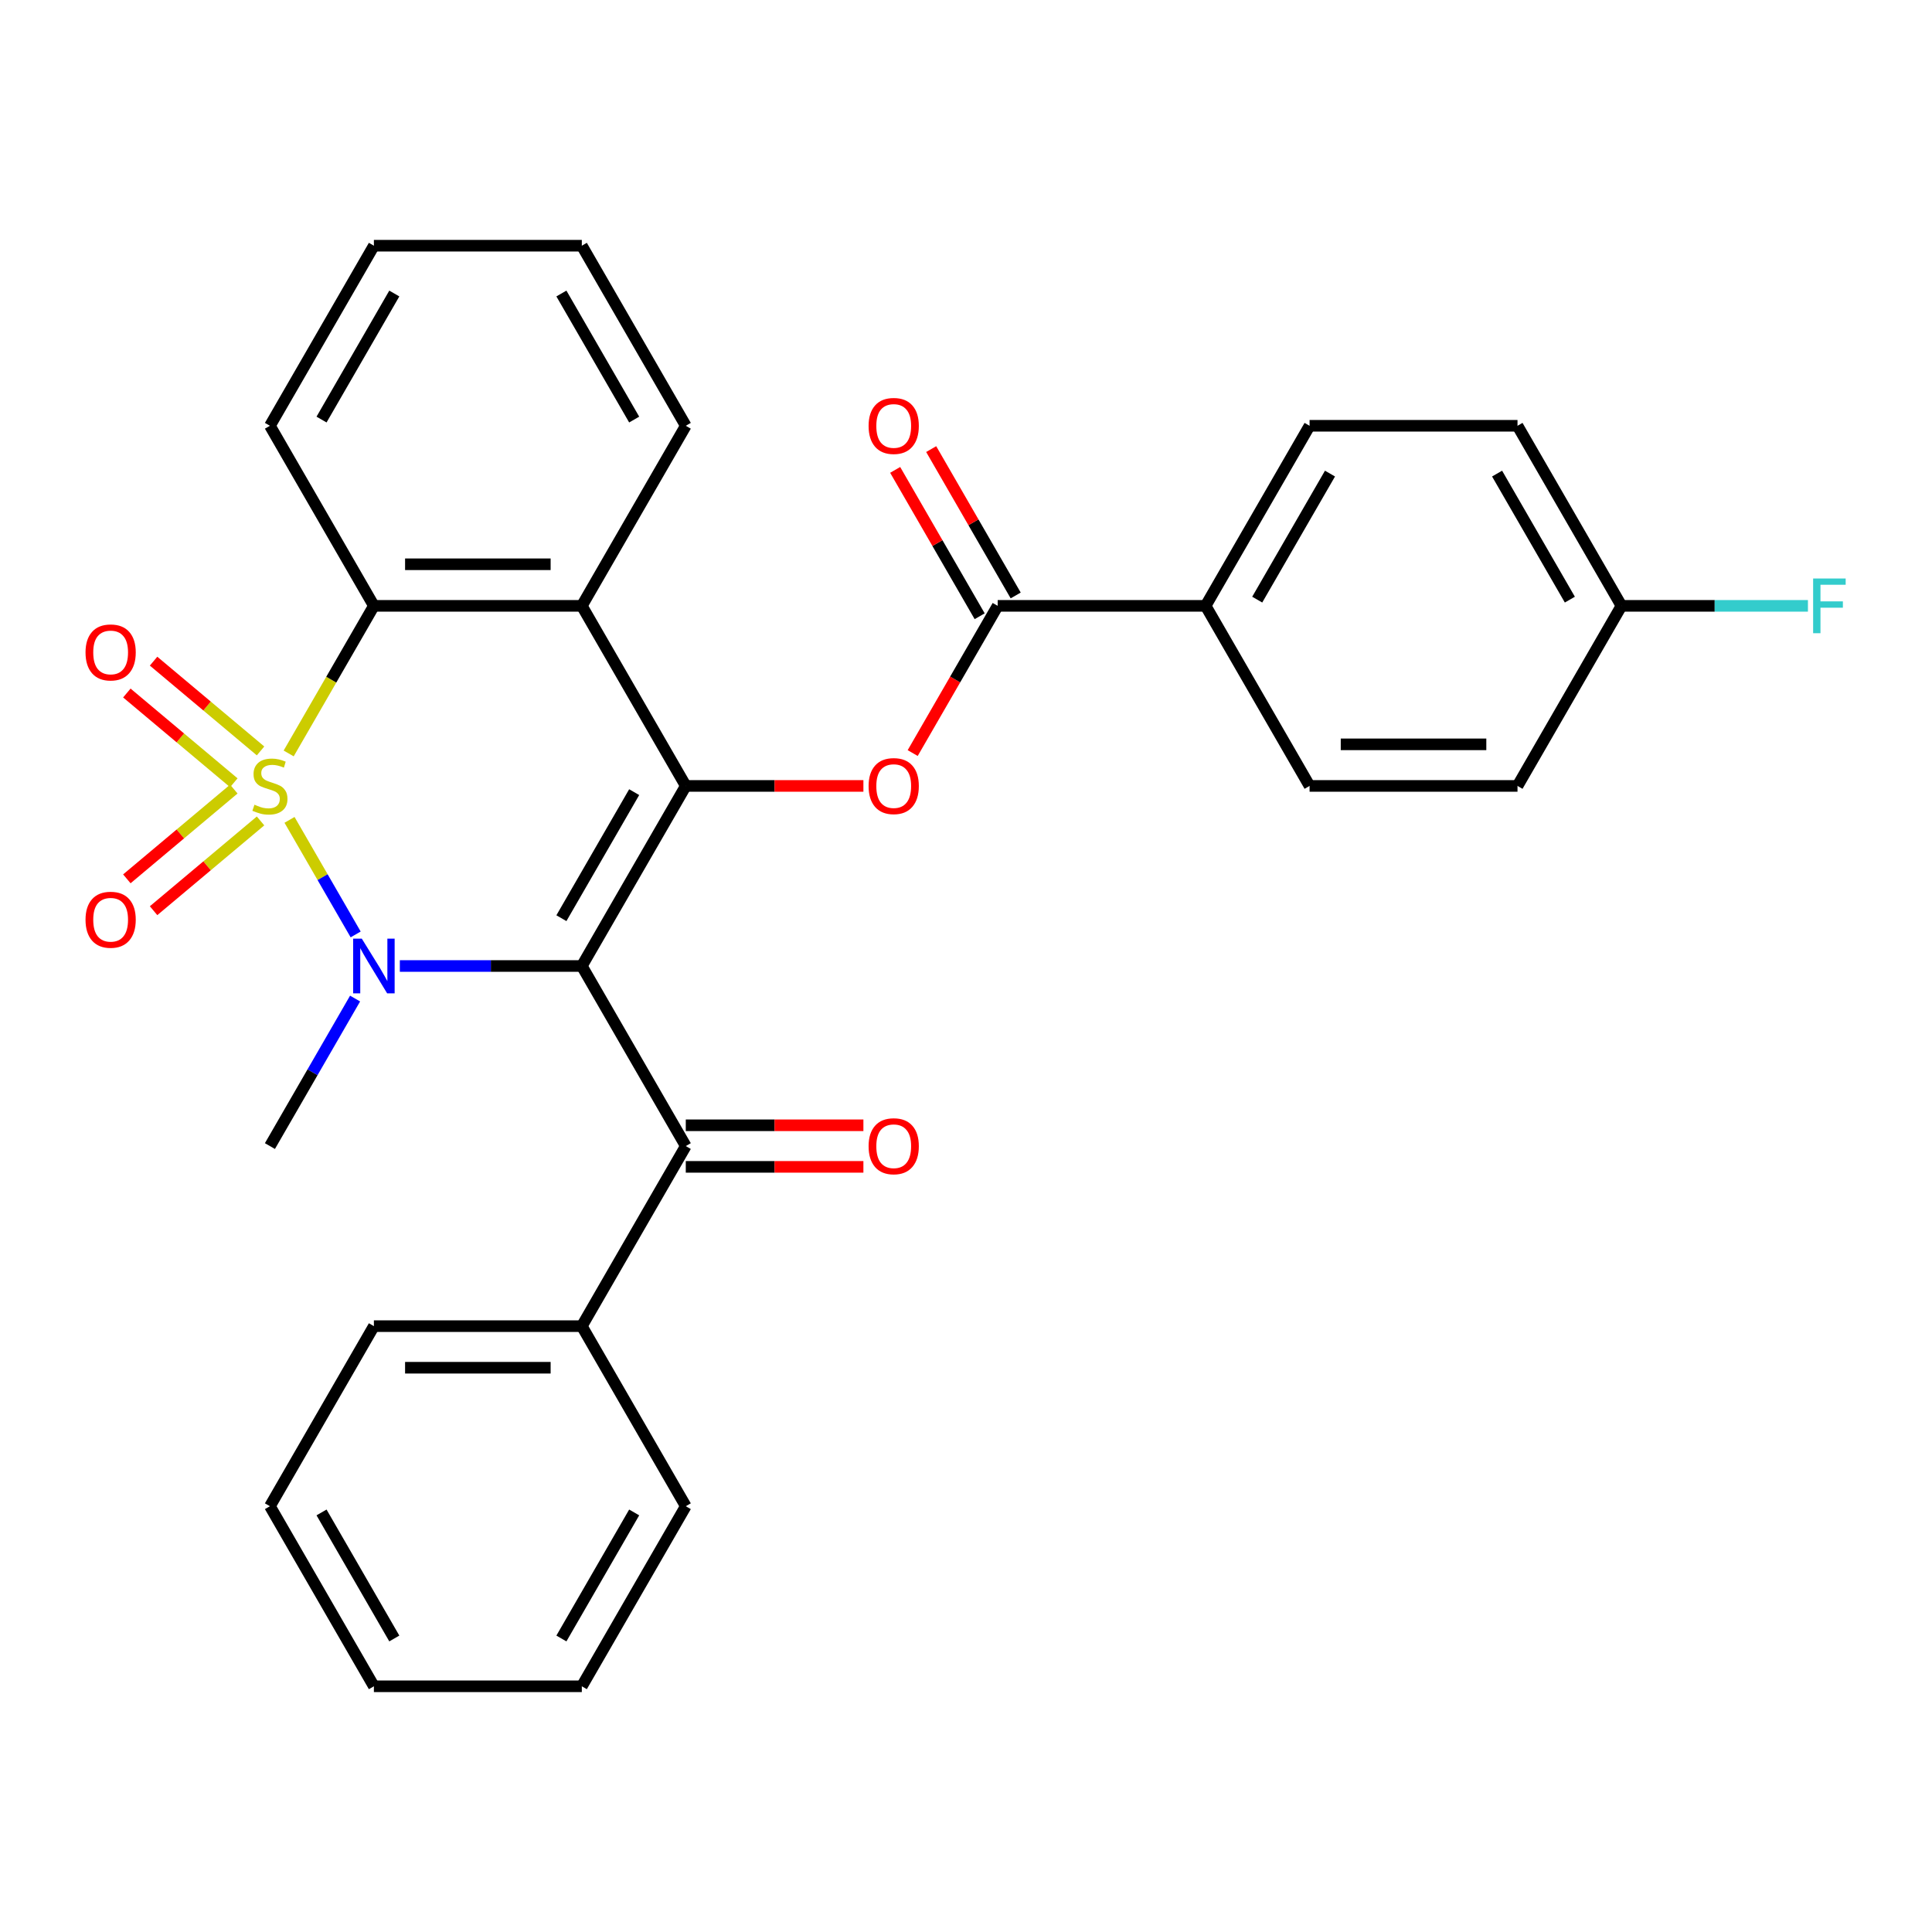<?xml version='1.0' encoding='iso-8859-1'?>
<svg version='1.1' baseProfile='full'
              xmlns='http://www.w3.org/2000/svg'
                      xmlns:rdkit='http://www.rdkit.org/xml'
                      xmlns:xlink='http://www.w3.org/1999/xlink'
                  xml:space='preserve'
width='1000px' height='1000px' viewBox='0 0 1000 1000'>
<!-- END OF HEADER -->
<rect style='opacity:1.0;fill:#FFFFFF;stroke:none' width='1000' height='1000' x='0' y='0'> </rect>
<path class='bond-1' d='M 149.857,424.365 L 166.973,454.011' style='fill:none;fill-rule:evenodd;stroke:#CCCC00;stroke-width:6px;stroke-linecap:butt;stroke-linejoin:miter;stroke-opacity:1' />
<path class='bond-1' d='M 166.973,454.011 L 184.089,483.657' style='fill:none;fill-rule:evenodd;stroke:#0000FF;stroke-width:6px;stroke-linecap:butt;stroke-linejoin:miter;stroke-opacity:1' />
<path class='bond-3' d='M 149.418,389.984 L 171.471,351.787' style='fill:none;fill-rule:evenodd;stroke:#CCCC00;stroke-width:6px;stroke-linecap:butt;stroke-linejoin:miter;stroke-opacity:1' />
<path class='bond-3' d='M 171.471,351.787 L 193.525,313.589' style='fill:none;fill-rule:evenodd;stroke:#000000;stroke-width:6px;stroke-linecap:butt;stroke-linejoin:miter;stroke-opacity:1' />
<path class='bond-8' d='M 134.86,388.673 L 107.176,365.444' style='fill:none;fill-rule:evenodd;stroke:#CCCC00;stroke-width:6px;stroke-linecap:butt;stroke-linejoin:miter;stroke-opacity:1' />
<path class='bond-8' d='M 107.176,365.444 L 79.492,342.214' style='fill:none;fill-rule:evenodd;stroke:#FF0000;stroke-width:6px;stroke-linecap:butt;stroke-linejoin:miter;stroke-opacity:1' />
<path class='bond-8' d='M 121.024,405.162 L 93.34,381.933' style='fill:none;fill-rule:evenodd;stroke:#CCCC00;stroke-width:6px;stroke-linecap:butt;stroke-linejoin:miter;stroke-opacity:1' />
<path class='bond-8' d='M 93.34,381.933 L 65.656,358.703' style='fill:none;fill-rule:evenodd;stroke:#FF0000;stroke-width:6px;stroke-linecap:butt;stroke-linejoin:miter;stroke-opacity:1' />
<path class='bond-9' d='M 121.024,408.427 L 93.34,431.656' style='fill:none;fill-rule:evenodd;stroke:#CCCC00;stroke-width:6px;stroke-linecap:butt;stroke-linejoin:miter;stroke-opacity:1' />
<path class='bond-9' d='M 93.34,431.656 L 65.656,454.886' style='fill:none;fill-rule:evenodd;stroke:#FF0000;stroke-width:6px;stroke-linecap:butt;stroke-linejoin:miter;stroke-opacity:1' />
<path class='bond-9' d='M 134.86,424.916 L 107.176,448.145' style='fill:none;fill-rule:evenodd;stroke:#CCCC00;stroke-width:6px;stroke-linecap:butt;stroke-linejoin:miter;stroke-opacity:1' />
<path class='bond-9' d='M 107.176,448.145 L 79.492,471.375' style='fill:none;fill-rule:evenodd;stroke:#FF0000;stroke-width:6px;stroke-linecap:butt;stroke-linejoin:miter;stroke-opacity:1' />
<path class='bond-0' d='M 301.149,500 L 254.052,500' style='fill:none;fill-rule:evenodd;stroke:#000000;stroke-width:6px;stroke-linecap:butt;stroke-linejoin:miter;stroke-opacity:1' />
<path class='bond-0' d='M 254.052,500 L 206.955,500' style='fill:none;fill-rule:evenodd;stroke:#0000FF;stroke-width:6px;stroke-linecap:butt;stroke-linejoin:miter;stroke-opacity:1' />
<path class='bond-6' d='M 301.149,500 L 354.961,593.205' style='fill:none;fill-rule:evenodd;stroke:#000000;stroke-width:6px;stroke-linecap:butt;stroke-linejoin:miter;stroke-opacity:1' />
<path class='bond-30' d='M 301.149,500 L 354.961,406.795' style='fill:none;fill-rule:evenodd;stroke:#000000;stroke-width:6px;stroke-linecap:butt;stroke-linejoin:miter;stroke-opacity:1' />
<path class='bond-30' d='M 290.58,475.257 L 328.248,410.013' style='fill:none;fill-rule:evenodd;stroke:#000000;stroke-width:6px;stroke-linecap:butt;stroke-linejoin:miter;stroke-opacity:1' />
<path class='bond-14' d='M 183.796,516.851 L 161.754,555.028' style='fill:none;fill-rule:evenodd;stroke:#0000FF;stroke-width:6px;stroke-linecap:butt;stroke-linejoin:miter;stroke-opacity:1' />
<path class='bond-14' d='M 161.754,555.028 L 139.712,593.205' style='fill:none;fill-rule:evenodd;stroke:#000000;stroke-width:6px;stroke-linecap:butt;stroke-linejoin:miter;stroke-opacity:1' />
<path class='bond-2' d='M 354.961,406.795 L 301.149,313.589' style='fill:none;fill-rule:evenodd;stroke:#000000;stroke-width:6px;stroke-linecap:butt;stroke-linejoin:miter;stroke-opacity:1' />
<path class='bond-5' d='M 354.961,406.795 L 400.928,406.795' style='fill:none;fill-rule:evenodd;stroke:#000000;stroke-width:6px;stroke-linecap:butt;stroke-linejoin:miter;stroke-opacity:1' />
<path class='bond-5' d='M 400.928,406.795 L 446.895,406.795' style='fill:none;fill-rule:evenodd;stroke:#FF0000;stroke-width:6px;stroke-linecap:butt;stroke-linejoin:miter;stroke-opacity:1' />
<path class='bond-4' d='M 193.525,313.589 L 301.149,313.589' style='fill:none;fill-rule:evenodd;stroke:#000000;stroke-width:6px;stroke-linecap:butt;stroke-linejoin:miter;stroke-opacity:1' />
<path class='bond-4' d='M 209.668,292.064 L 285.005,292.064' style='fill:none;fill-rule:evenodd;stroke:#000000;stroke-width:6px;stroke-linecap:butt;stroke-linejoin:miter;stroke-opacity:1' />
<path class='bond-21' d='M 193.525,313.589 L 139.712,220.384' style='fill:none;fill-rule:evenodd;stroke:#000000;stroke-width:6px;stroke-linecap:butt;stroke-linejoin:miter;stroke-opacity:1' />
<path class='bond-18' d='M 301.149,313.589 L 354.961,220.384' style='fill:none;fill-rule:evenodd;stroke:#000000;stroke-width:6px;stroke-linecap:butt;stroke-linejoin:miter;stroke-opacity:1' />
<path class='bond-7' d='M 472.406,389.784 L 494.402,351.687' style='fill:none;fill-rule:evenodd;stroke:#FF0000;stroke-width:6px;stroke-linecap:butt;stroke-linejoin:miter;stroke-opacity:1' />
<path class='bond-7' d='M 494.402,351.687 L 516.397,313.589' style='fill:none;fill-rule:evenodd;stroke:#000000;stroke-width:6px;stroke-linecap:butt;stroke-linejoin:miter;stroke-opacity:1' />
<path class='bond-11' d='M 354.961,603.968 L 400.928,603.968' style='fill:none;fill-rule:evenodd;stroke:#000000;stroke-width:6px;stroke-linecap:butt;stroke-linejoin:miter;stroke-opacity:1' />
<path class='bond-11' d='M 400.928,603.968 L 446.895,603.968' style='fill:none;fill-rule:evenodd;stroke:#FF0000;stroke-width:6px;stroke-linecap:butt;stroke-linejoin:miter;stroke-opacity:1' />
<path class='bond-11' d='M 354.961,582.443 L 400.928,582.443' style='fill:none;fill-rule:evenodd;stroke:#000000;stroke-width:6px;stroke-linecap:butt;stroke-linejoin:miter;stroke-opacity:1' />
<path class='bond-11' d='M 400.928,582.443 L 446.895,582.443' style='fill:none;fill-rule:evenodd;stroke:#FF0000;stroke-width:6px;stroke-linecap:butt;stroke-linejoin:miter;stroke-opacity:1' />
<path class='bond-13' d='M 354.961,593.205 L 301.149,686.411' style='fill:none;fill-rule:evenodd;stroke:#000000;stroke-width:6px;stroke-linecap:butt;stroke-linejoin:miter;stroke-opacity:1' />
<path class='bond-10' d='M 516.397,313.589 L 624.022,313.589' style='fill:none;fill-rule:evenodd;stroke:#000000;stroke-width:6px;stroke-linecap:butt;stroke-linejoin:miter;stroke-opacity:1' />
<path class='bond-12' d='M 525.718,308.208 L 503.849,270.331' style='fill:none;fill-rule:evenodd;stroke:#000000;stroke-width:6px;stroke-linecap:butt;stroke-linejoin:miter;stroke-opacity:1' />
<path class='bond-12' d='M 503.849,270.331 L 481.981,232.453' style='fill:none;fill-rule:evenodd;stroke:#FF0000;stroke-width:6px;stroke-linecap:butt;stroke-linejoin:miter;stroke-opacity:1' />
<path class='bond-12' d='M 507.077,318.971 L 485.208,281.093' style='fill:none;fill-rule:evenodd;stroke:#000000;stroke-width:6px;stroke-linecap:butt;stroke-linejoin:miter;stroke-opacity:1' />
<path class='bond-12' d='M 485.208,281.093 L 463.34,243.216' style='fill:none;fill-rule:evenodd;stroke:#FF0000;stroke-width:6px;stroke-linecap:butt;stroke-linejoin:miter;stroke-opacity:1' />
<path class='bond-15' d='M 624.022,313.589 L 677.834,220.384' style='fill:none;fill-rule:evenodd;stroke:#000000;stroke-width:6px;stroke-linecap:butt;stroke-linejoin:miter;stroke-opacity:1' />
<path class='bond-15' d='M 650.734,310.371 L 688.403,245.127' style='fill:none;fill-rule:evenodd;stroke:#000000;stroke-width:6px;stroke-linecap:butt;stroke-linejoin:miter;stroke-opacity:1' />
<path class='bond-16' d='M 624.022,313.589 L 677.834,406.795' style='fill:none;fill-rule:evenodd;stroke:#000000;stroke-width:6px;stroke-linecap:butt;stroke-linejoin:miter;stroke-opacity:1' />
<path class='bond-23' d='M 301.149,686.411 L 193.525,686.411' style='fill:none;fill-rule:evenodd;stroke:#000000;stroke-width:6px;stroke-linecap:butt;stroke-linejoin:miter;stroke-opacity:1' />
<path class='bond-23' d='M 285.005,707.936 L 209.668,707.936' style='fill:none;fill-rule:evenodd;stroke:#000000;stroke-width:6px;stroke-linecap:butt;stroke-linejoin:miter;stroke-opacity:1' />
<path class='bond-24' d='M 301.149,686.411 L 354.961,779.616' style='fill:none;fill-rule:evenodd;stroke:#000000;stroke-width:6px;stroke-linecap:butt;stroke-linejoin:miter;stroke-opacity:1' />
<path class='bond-19' d='M 677.834,220.384 L 785.458,220.384' style='fill:none;fill-rule:evenodd;stroke:#000000;stroke-width:6px;stroke-linecap:butt;stroke-linejoin:miter;stroke-opacity:1' />
<path class='bond-20' d='M 677.834,406.795 L 785.458,406.795' style='fill:none;fill-rule:evenodd;stroke:#000000;stroke-width:6px;stroke-linecap:butt;stroke-linejoin:miter;stroke-opacity:1' />
<path class='bond-20' d='M 693.977,385.27 L 769.314,385.27' style='fill:none;fill-rule:evenodd;stroke:#000000;stroke-width:6px;stroke-linecap:butt;stroke-linejoin:miter;stroke-opacity:1' />
<path class='bond-17' d='M 839.27,313.589 L 785.458,406.795' style='fill:none;fill-rule:evenodd;stroke:#000000;stroke-width:6px;stroke-linecap:butt;stroke-linejoin:miter;stroke-opacity:1' />
<path class='bond-22' d='M 839.27,313.589 L 887.527,313.589' style='fill:none;fill-rule:evenodd;stroke:#000000;stroke-width:6px;stroke-linecap:butt;stroke-linejoin:miter;stroke-opacity:1' />
<path class='bond-22' d='M 887.527,313.589 L 935.784,313.589' style='fill:none;fill-rule:evenodd;stroke:#33CCCC;stroke-width:6px;stroke-linecap:butt;stroke-linejoin:miter;stroke-opacity:1' />
<path class='bond-33' d='M 839.27,313.589 L 785.458,220.384' style='fill:none;fill-rule:evenodd;stroke:#000000;stroke-width:6px;stroke-linecap:butt;stroke-linejoin:miter;stroke-opacity:1' />
<path class='bond-33' d='M 812.557,310.371 L 774.889,245.127' style='fill:none;fill-rule:evenodd;stroke:#000000;stroke-width:6px;stroke-linecap:butt;stroke-linejoin:miter;stroke-opacity:1' />
<path class='bond-31' d='M 354.961,220.384 L 301.149,127.179' style='fill:none;fill-rule:evenodd;stroke:#000000;stroke-width:6px;stroke-linecap:butt;stroke-linejoin:miter;stroke-opacity:1' />
<path class='bond-31' d='M 328.248,217.166 L 290.58,151.922' style='fill:none;fill-rule:evenodd;stroke:#000000;stroke-width:6px;stroke-linecap:butt;stroke-linejoin:miter;stroke-opacity:1' />
<path class='bond-26' d='M 139.712,220.384 L 193.525,127.179' style='fill:none;fill-rule:evenodd;stroke:#000000;stroke-width:6px;stroke-linecap:butt;stroke-linejoin:miter;stroke-opacity:1' />
<path class='bond-26' d='M 166.425,217.166 L 204.094,151.922' style='fill:none;fill-rule:evenodd;stroke:#000000;stroke-width:6px;stroke-linecap:butt;stroke-linejoin:miter;stroke-opacity:1' />
<path class='bond-27' d='M 193.525,686.411 L 139.712,779.616' style='fill:none;fill-rule:evenodd;stroke:#000000;stroke-width:6px;stroke-linecap:butt;stroke-linejoin:miter;stroke-opacity:1' />
<path class='bond-28' d='M 354.961,779.616 L 301.149,872.821' style='fill:none;fill-rule:evenodd;stroke:#000000;stroke-width:6px;stroke-linecap:butt;stroke-linejoin:miter;stroke-opacity:1' />
<path class='bond-28' d='M 328.248,782.834 L 290.58,848.078' style='fill:none;fill-rule:evenodd;stroke:#000000;stroke-width:6px;stroke-linecap:butt;stroke-linejoin:miter;stroke-opacity:1' />
<path class='bond-25' d='M 301.149,127.179 L 193.525,127.179' style='fill:none;fill-rule:evenodd;stroke:#000000;stroke-width:6px;stroke-linecap:butt;stroke-linejoin:miter;stroke-opacity:1' />
<path class='bond-32' d='M 139.712,779.616 L 193.525,872.821' style='fill:none;fill-rule:evenodd;stroke:#000000;stroke-width:6px;stroke-linecap:butt;stroke-linejoin:miter;stroke-opacity:1' />
<path class='bond-32' d='M 166.425,782.834 L 204.094,848.078' style='fill:none;fill-rule:evenodd;stroke:#000000;stroke-width:6px;stroke-linecap:butt;stroke-linejoin:miter;stroke-opacity:1' />
<path class='bond-29' d='M 301.149,872.821 L 193.525,872.821' style='fill:none;fill-rule:evenodd;stroke:#000000;stroke-width:6px;stroke-linecap:butt;stroke-linejoin:miter;stroke-opacity:1' />
<path  class='atom-0' d='M 131.712 416.515
Q 132.032 416.635, 133.352 417.195
Q 134.672 417.755, 136.112 418.115
Q 137.592 418.435, 139.032 418.435
Q 141.712 418.435, 143.272 417.155
Q 144.832 415.835, 144.832 413.555
Q 144.832 411.995, 144.032 411.035
Q 143.272 410.075, 142.072 409.555
Q 140.872 409.035, 138.872 408.435
Q 136.352 407.675, 134.832 406.955
Q 133.352 406.235, 132.272 404.715
Q 131.232 403.195, 131.232 400.635
Q 131.232 397.075, 133.632 394.875
Q 136.072 392.675, 140.872 392.675
Q 144.152 392.675, 147.872 394.235
L 146.952 397.315
Q 143.552 395.915, 140.992 395.915
Q 138.232 395.915, 136.712 397.075
Q 135.192 398.195, 135.232 400.155
Q 135.232 401.675, 135.992 402.595
Q 136.792 403.515, 137.912 404.035
Q 139.072 404.555, 140.992 405.155
Q 143.552 405.955, 145.072 406.755
Q 146.592 407.555, 147.672 409.195
Q 148.792 410.795, 148.792 413.555
Q 148.792 417.475, 146.152 419.595
Q 143.552 421.675, 139.192 421.675
Q 136.672 421.675, 134.752 421.115
Q 132.872 420.595, 130.632 419.675
L 131.712 416.515
' fill='#CCCC00'/>
<path  class='atom-2' d='M 187.265 485.84
L 196.545 500.84
Q 197.465 502.32, 198.945 505
Q 200.425 507.68, 200.505 507.84
L 200.505 485.84
L 204.265 485.84
L 204.265 514.16
L 200.385 514.16
L 190.425 497.76
Q 189.265 495.84, 188.025 493.64
Q 186.825 491.44, 186.465 490.76
L 186.465 514.16
L 182.785 514.16
L 182.785 485.84
L 187.265 485.84
' fill='#0000FF'/>
<path  class='atom-6' d='M 449.585 406.875
Q 449.585 400.075, 452.945 396.275
Q 456.305 392.475, 462.585 392.475
Q 468.865 392.475, 472.225 396.275
Q 475.585 400.075, 475.585 406.875
Q 475.585 413.755, 472.185 417.675
Q 468.785 421.555, 462.585 421.555
Q 456.345 421.555, 452.945 417.675
Q 449.585 413.795, 449.585 406.875
M 462.585 418.355
Q 466.905 418.355, 469.225 415.475
Q 471.585 412.555, 471.585 406.875
Q 471.585 401.315, 469.225 398.515
Q 466.905 395.675, 462.585 395.675
Q 458.265 395.675, 455.905 398.475
Q 453.585 401.275, 453.585 406.875
Q 453.585 412.595, 455.905 415.475
Q 458.265 418.355, 462.585 418.355
' fill='#FF0000'/>
<path  class='atom-9' d='M 44.267 337.695
Q 44.267 330.895, 47.627 327.095
Q 50.987 323.295, 57.267 323.295
Q 63.547 323.295, 66.907 327.095
Q 70.267 330.895, 70.267 337.695
Q 70.267 344.575, 66.867 348.495
Q 63.467 352.375, 57.267 352.375
Q 51.027 352.375, 47.627 348.495
Q 44.267 344.615, 44.267 337.695
M 57.267 349.175
Q 61.587 349.175, 63.907 346.295
Q 66.267 343.375, 66.267 337.695
Q 66.267 332.135, 63.907 329.335
Q 61.587 326.495, 57.267 326.495
Q 52.947 326.495, 50.587 329.295
Q 48.267 332.095, 48.267 337.695
Q 48.267 343.415, 50.587 346.295
Q 52.947 349.175, 57.267 349.175
' fill='#FF0000'/>
<path  class='atom-10' d='M 44.267 476.054
Q 44.267 469.254, 47.627 465.454
Q 50.987 461.654, 57.267 461.654
Q 63.547 461.654, 66.907 465.454
Q 70.267 469.254, 70.267 476.054
Q 70.267 482.934, 66.867 486.854
Q 63.467 490.734, 57.267 490.734
Q 51.027 490.734, 47.627 486.854
Q 44.267 482.974, 44.267 476.054
M 57.267 487.534
Q 61.587 487.534, 63.907 484.654
Q 66.267 481.734, 66.267 476.054
Q 66.267 470.494, 63.907 467.694
Q 61.587 464.854, 57.267 464.854
Q 52.947 464.854, 50.587 467.654
Q 48.267 470.454, 48.267 476.054
Q 48.267 481.774, 50.587 484.654
Q 52.947 487.534, 57.267 487.534
' fill='#FF0000'/>
<path  class='atom-12' d='M 449.585 593.285
Q 449.585 586.485, 452.945 582.685
Q 456.305 578.885, 462.585 578.885
Q 468.865 578.885, 472.225 582.685
Q 475.585 586.485, 475.585 593.285
Q 475.585 600.165, 472.185 604.085
Q 468.785 607.965, 462.585 607.965
Q 456.345 607.965, 452.945 604.085
Q 449.585 600.205, 449.585 593.285
M 462.585 604.765
Q 466.905 604.765, 469.225 601.885
Q 471.585 598.965, 471.585 593.285
Q 471.585 587.725, 469.225 584.925
Q 466.905 582.085, 462.585 582.085
Q 458.265 582.085, 455.905 584.885
Q 453.585 587.685, 453.585 593.285
Q 453.585 599.005, 455.905 601.885
Q 458.265 604.765, 462.585 604.765
' fill='#FF0000'/>
<path  class='atom-13' d='M 449.585 220.464
Q 449.585 213.664, 452.945 209.864
Q 456.305 206.064, 462.585 206.064
Q 468.865 206.064, 472.225 209.864
Q 475.585 213.664, 475.585 220.464
Q 475.585 227.344, 472.185 231.264
Q 468.785 235.144, 462.585 235.144
Q 456.345 235.144, 452.945 231.264
Q 449.585 227.384, 449.585 220.464
M 462.585 231.944
Q 466.905 231.944, 469.225 229.064
Q 471.585 226.144, 471.585 220.464
Q 471.585 214.904, 469.225 212.104
Q 466.905 209.264, 462.585 209.264
Q 458.265 209.264, 455.905 212.064
Q 453.585 214.864, 453.585 220.464
Q 453.585 226.184, 455.905 229.064
Q 458.265 231.944, 462.585 231.944
' fill='#FF0000'/>
<path  class='atom-23' d='M 938.474 299.429
L 955.314 299.429
L 955.314 302.669
L 942.274 302.669
L 942.274 311.269
L 953.874 311.269
L 953.874 314.549
L 942.274 314.549
L 942.274 327.749
L 938.474 327.749
L 938.474 299.429
' fill='#33CCCC'/>
</svg>

